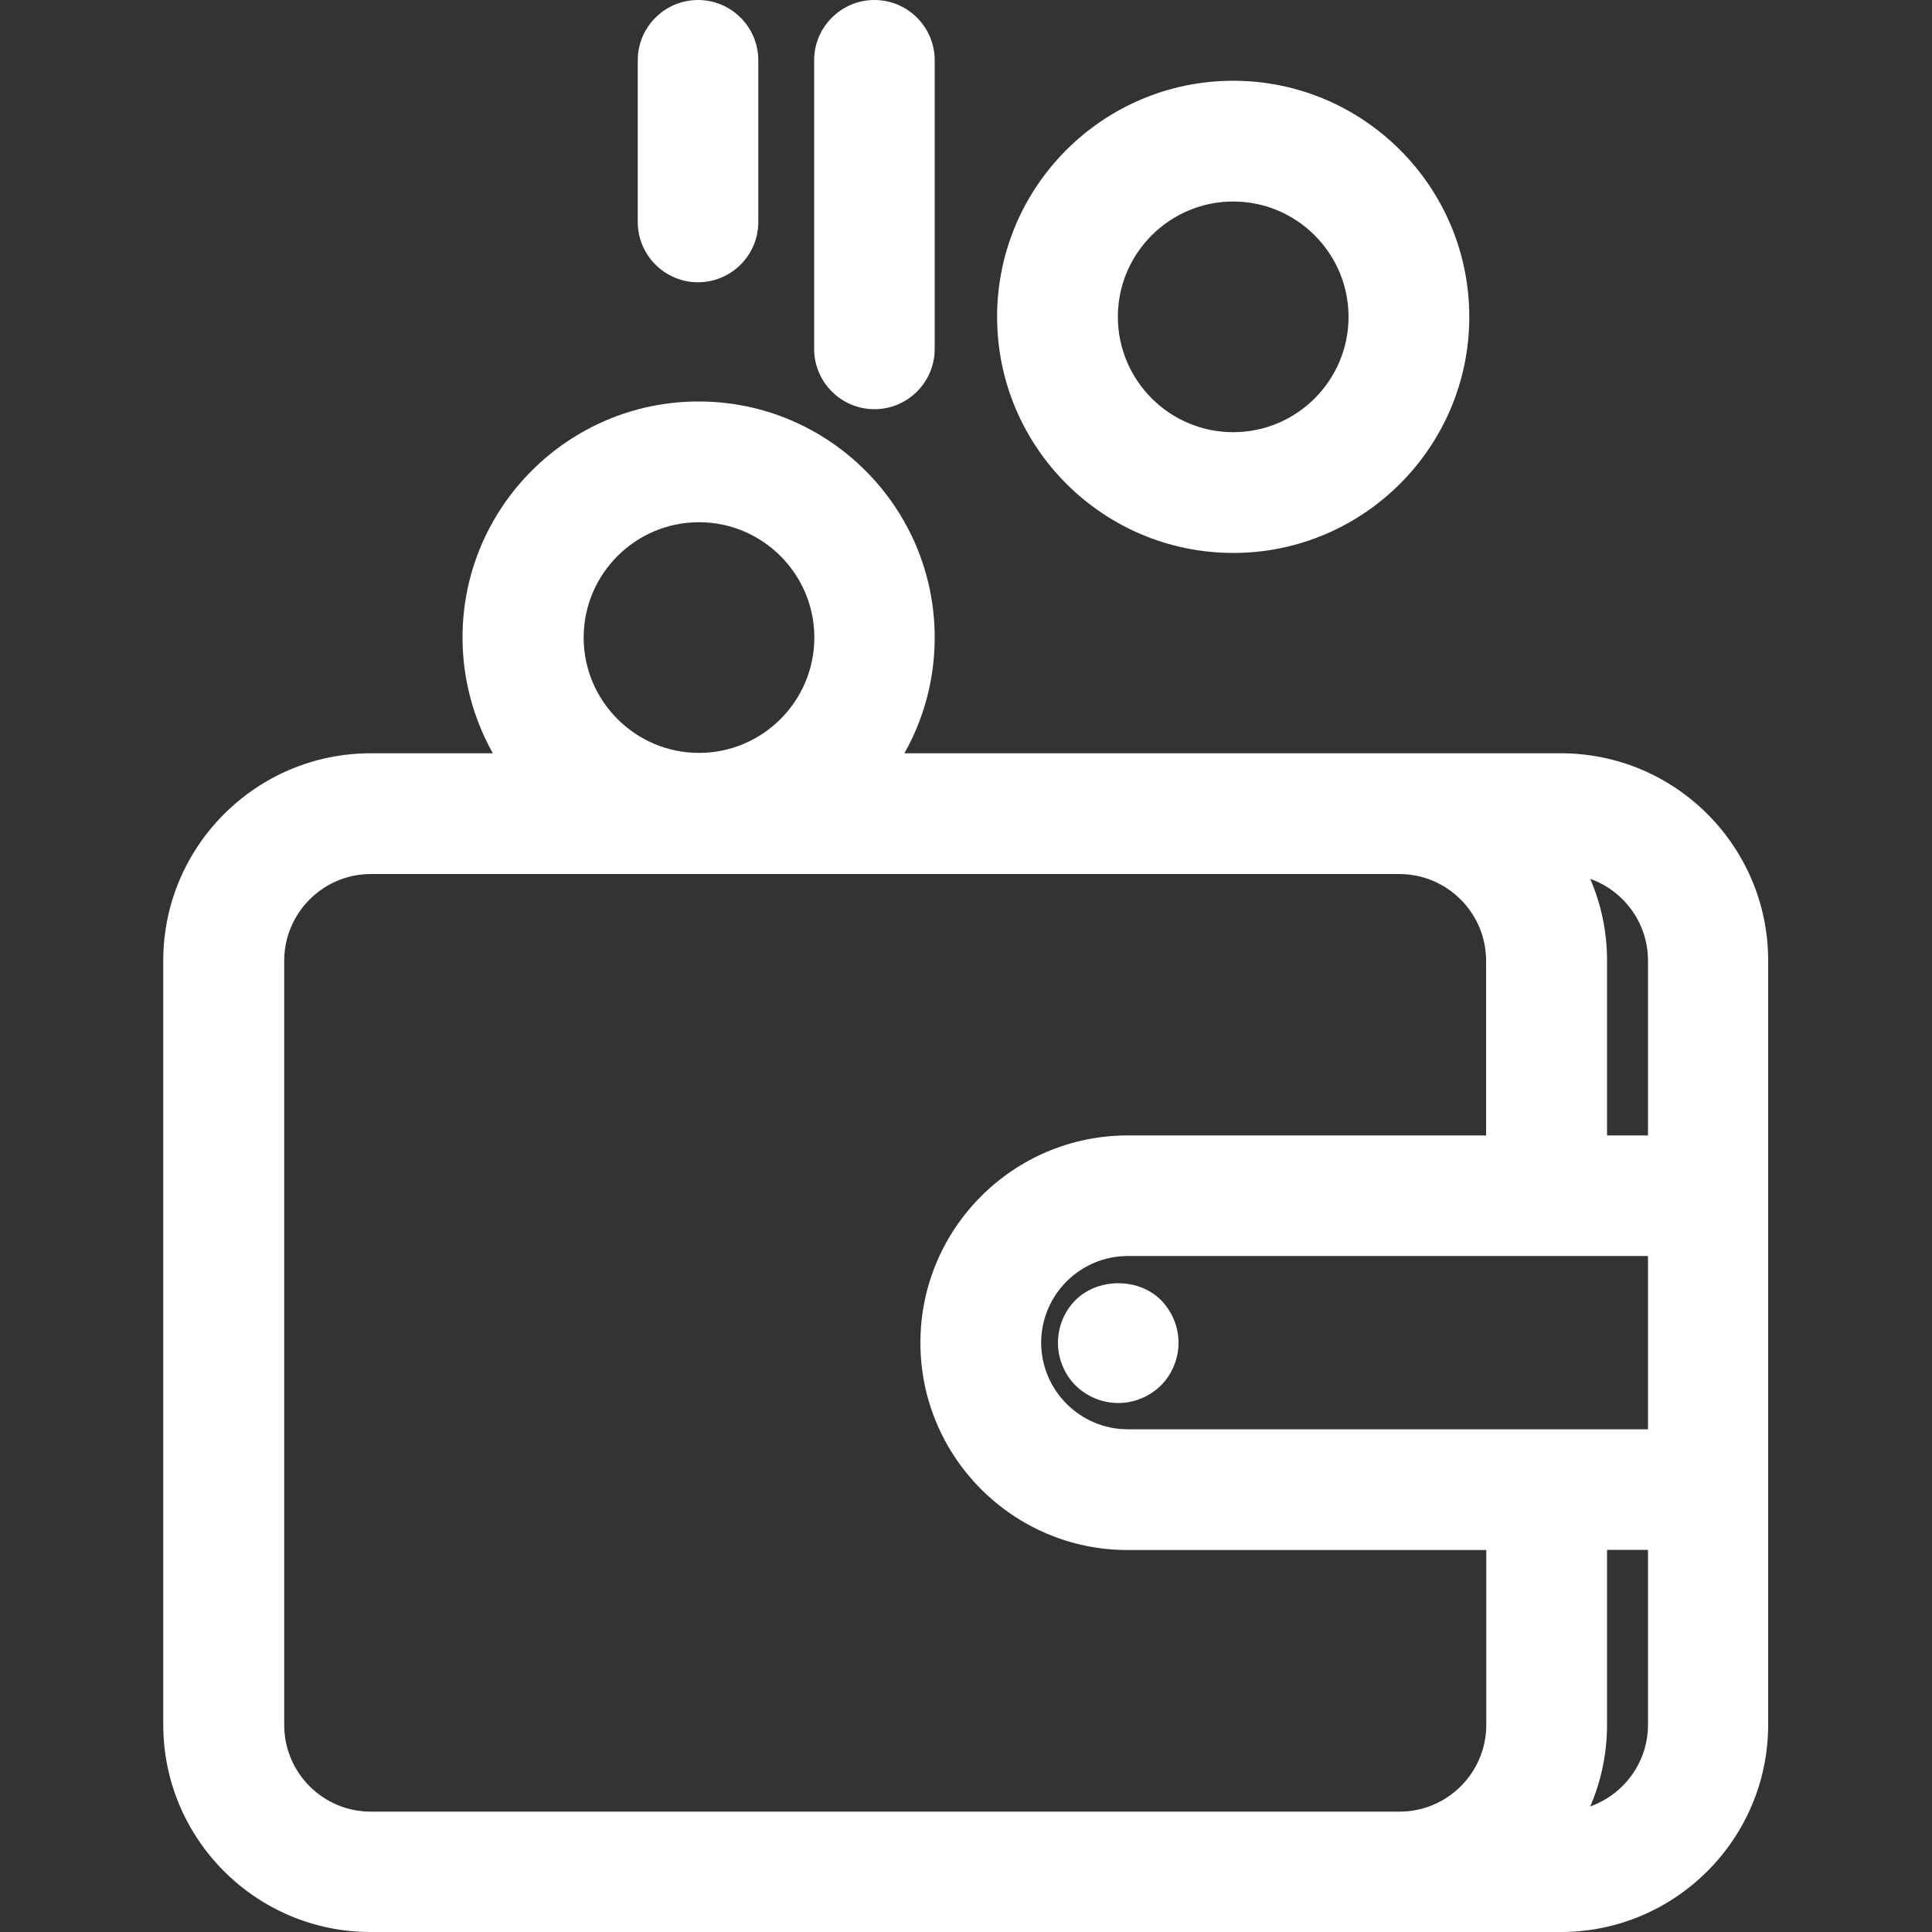 <?xml version="1.0" encoding="UTF-8"?>
<svg id="uuid-cda16360-f17a-4a63-930b-df1ba758acfb" data-name="Layer 1" xmlns="http://www.w3.org/2000/svg" viewBox="0 0 100 100">
  <rect x="0" y="0" width="100" height="100" fill="#333333" stroke="none"/>
  <defs>
    <style>
      .uuid-cfa68837-7d0d-46e6-986b-7b3e4410c156 {
        fill: #fff;
      }
    </style>
  </defs>
  <path class="uuid-cfa68837-7d0d-46e6-986b-7b3e4410c156" d="m80.81,38.99h-34c1.03-1.82,1.57-3.88,1.57-5.99,0-6.74-5.48-12.22-12.22-12.22s-12.22,5.48-12.22,12.22c0,2.11.55,4.17,1.57,5.99h-6.33c-5.91,0-10.73,4.81-10.73,10.73v39.55c0,5.92,4.81,10.73,10.73,10.73h61.61c5.91,0,10.73-4.81,10.73-10.73v-39.55c0-5.92-4.81-10.73-10.73-10.73Zm-38.66-5.99c0,3.29-2.68,5.97-5.97,5.97s-5.97-2.68-5.97-5.97,2.68-5.97,5.97-5.97,5.97,2.68,5.97,5.97Zm40.16,12.49c1.74.62,2.99,2.28,2.99,4.23v9.05h-2.12v-9.05c0-1.48-.3-2.91-.87-4.23Zm2.99,34.73v9.05c0,1.95-1.25,3.61-2.99,4.23.57-1.32.87-2.75.87-4.23v-9.05h2.12Zm-8.37-21.45h-18.56c-5.92,0-10.73,4.81-10.73,10.73s4.81,10.73,10.73,10.73h18.56v9.05c0,2.47-2.01,4.49-4.49,4.49H19.19c-2.47,0-4.48-2.01-4.48-4.49v-39.55c0-2.47,2.01-4.49,4.48-4.49h53.24c2.47,0,4.49,2.01,4.49,4.49v9.05Zm-23.04,10.73c0-2.47,2.01-4.49,4.49-4.49h26.92v8.97h-26.92c-2.47,0-4.49-2.01-4.49-4.49Z"/>
  <path class="uuid-cfa68837-7d0d-46e6-986b-7b3e4410c156" d="m61,69.5c0-.82-.33-1.62-.91-2.21-1.16-1.16-3.25-1.16-4.42,0h0c-.58.58-.91,1.38-.91,2.21s.33,1.63.91,2.21c.58.58,1.39.91,2.21.91s1.62-.33,2.21-.91c.58-.58.91-1.39.91-2.21Z"/>
  <path class="uuid-cfa68837-7d0d-46e6-986b-7b3e4410c156" d="m63.83,28.62c6.74,0,12.22-5.48,12.22-12.22s-5.48-12.22-12.22-12.22-12.22,5.48-12.22,12.22,5.48,12.22,12.22,12.22Zm-5.97-12.22c0-3.29,2.68-5.97,5.97-5.97s5.97,2.68,5.97,5.97-2.68,5.97-5.97,5.97-5.97-2.68-5.97-5.97Z"/>
  <path class="uuid-cfa68837-7d0d-46e6-986b-7b3e4410c156" d="m45.26,21.18c1.72,0,3.12-1.4,3.12-3.12V3.12c0-1.72-1.4-3.12-3.12-3.12s-3.12,1.4-3.12,3.12v14.94c0,1.72,1.4,3.12,3.12,3.12Z"/>
  <path class="uuid-cfa68837-7d0d-46e6-986b-7b3e4410c156" d="m36.13,14.61c1.72,0,3.12-1.4,3.12-3.12V3.12c0-1.72-1.4-3.12-3.12-3.12s-3.12,1.4-3.12,3.12v8.37c0,1.72,1.4,3.12,3.12,3.12Z"/>
</svg>